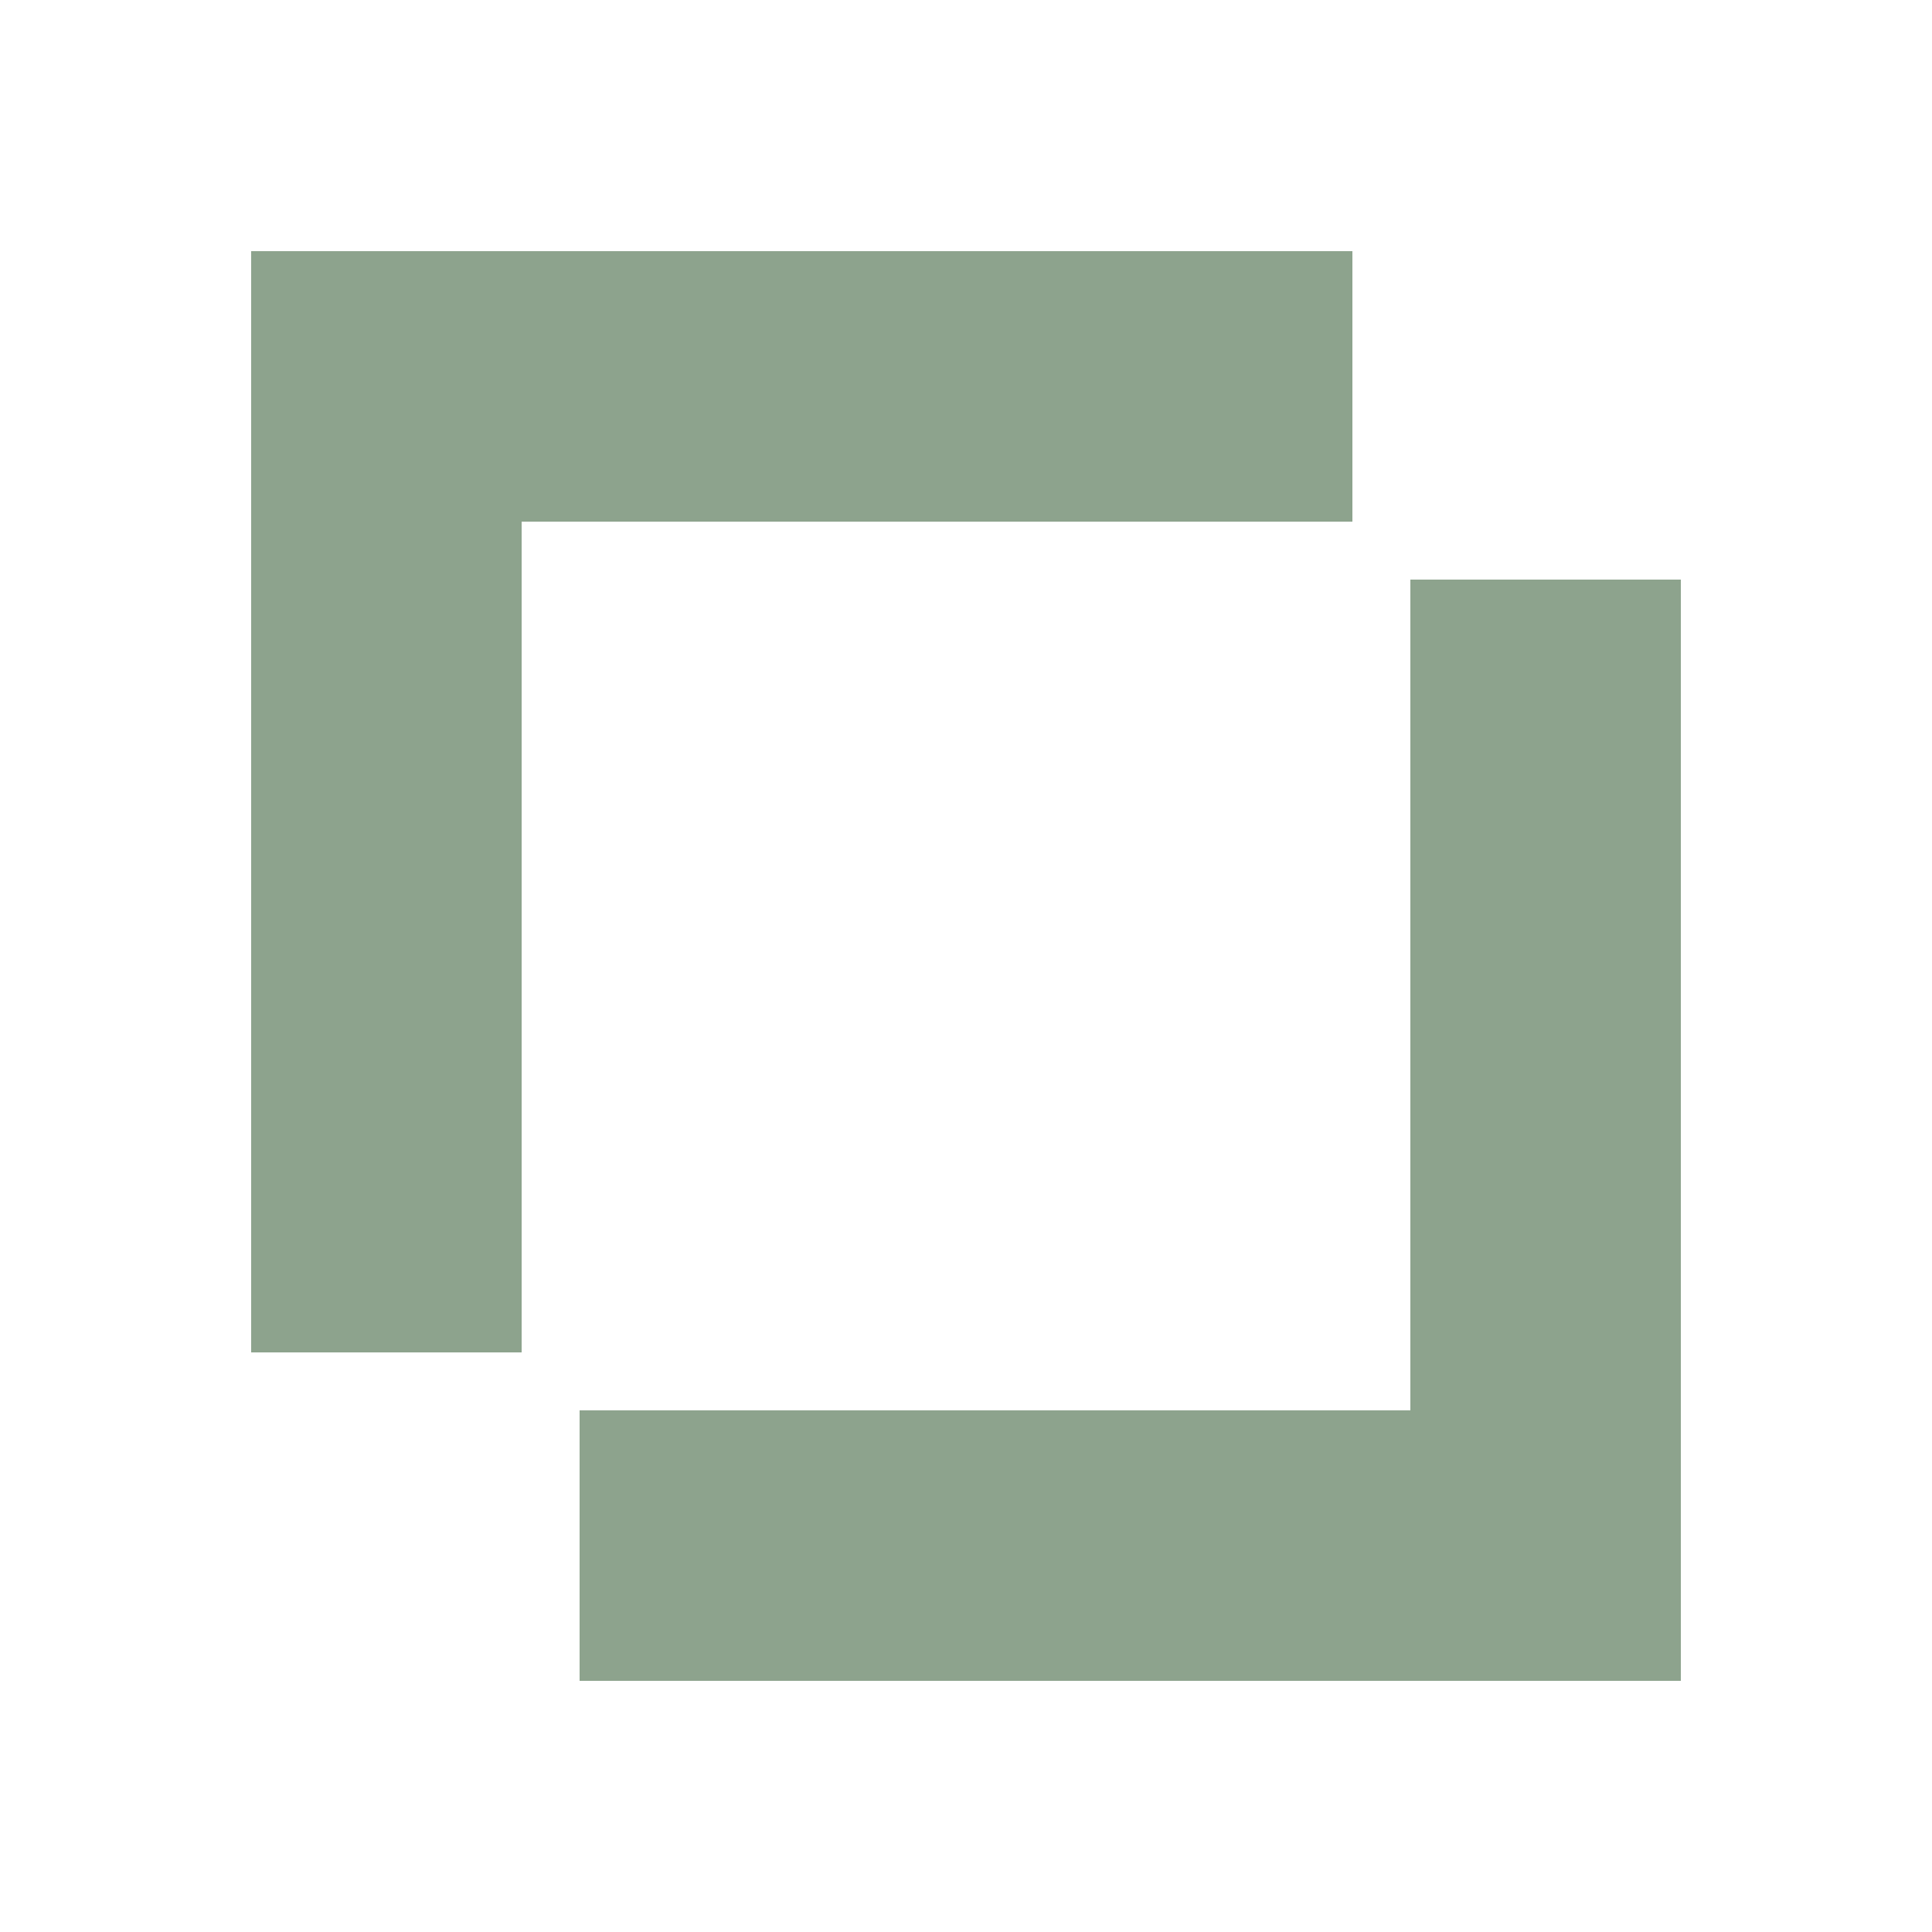 <svg xmlns="http://www.w3.org/2000/svg" viewBox="0 0 100 100">
  <path d="M 20 70 L 20 20 L 70 20" fill="none" stroke="#8da38d" stroke-width="14" stroke-linecap="butt" stroke-linejoin="miter" />
  <path d="M 80 30 L 80 80 L 30 80" fill="none" stroke="#8da38d" stroke-width="14" stroke-linecap="butt" stroke-linejoin="miter" />
</svg>
